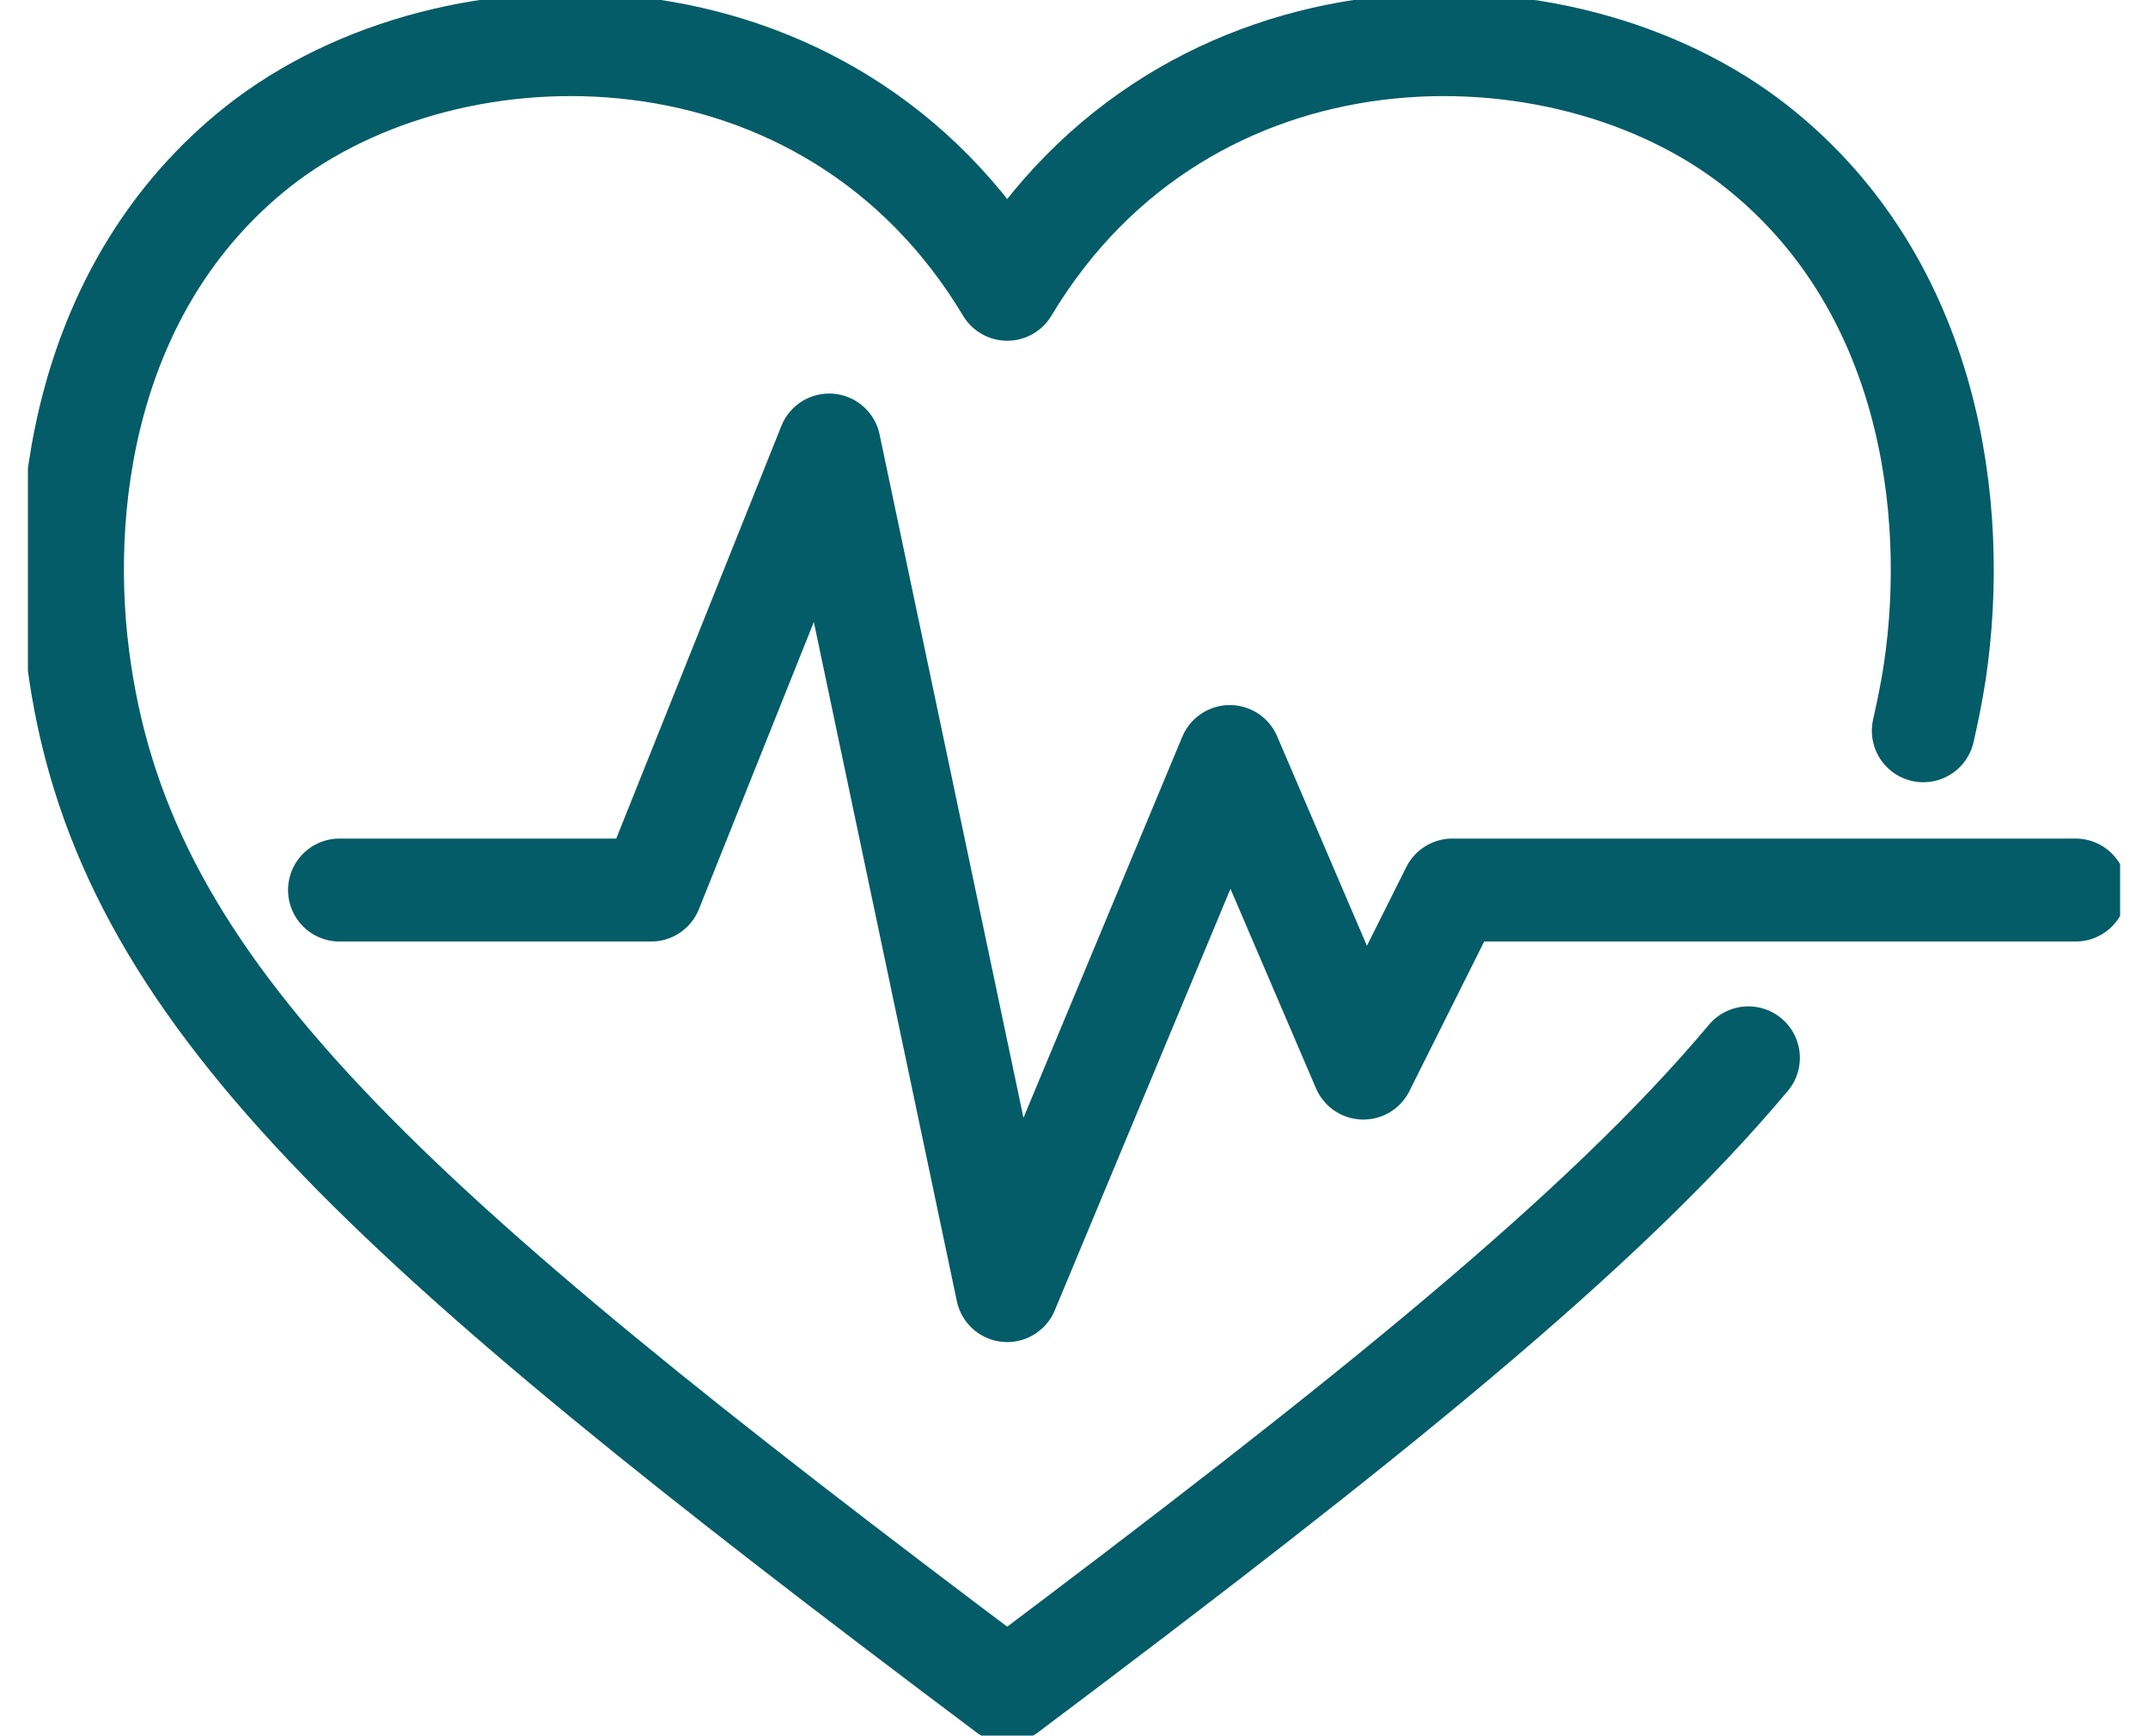 <?xml version="1.0" encoding="UTF-8"?>
<svg xmlns="http://www.w3.org/2000/svg" width="73" height="59" viewBox="0 0 73 59" fill="none">
  <g clip-path="url(#clip0_114_3778)">
    <path d="M65.365 24.841C65.516 24.175 65.652 23.509 65.758 22.813C66.575 17.276 65.607 9.667 59.707 4.992C53.096 -0.242 40.282 -0.272 34.231 9.833C28.179 -0.272 15.366 -0.242 8.755 4.992C2.855 9.682 1.887 17.292 2.719 22.828C4.337 33.736 12.87 41.451 34.231 57.487C46.454 48.304 54.487 41.845 59.419 35.96" stroke="#035C67" stroke-width="3.5" stroke-linecap="round" stroke-linejoin="round"></path>
    <path d="M11.539 30.256H22.128L28.18 15.128L34.231 43.872L41.795 25.718L46.333 36.308L49.359 30.256H70.539" stroke="#035C67" stroke-width="3.5" stroke-linecap="round" stroke-linejoin="round"></path>
  </g>
  <defs>
    <clipPath id="clip0_114_3778">
      <rect width="71.103" height="59" fill="white" transform="translate(0.949)"></rect>
    </clipPath>
  </defs>
</svg>
